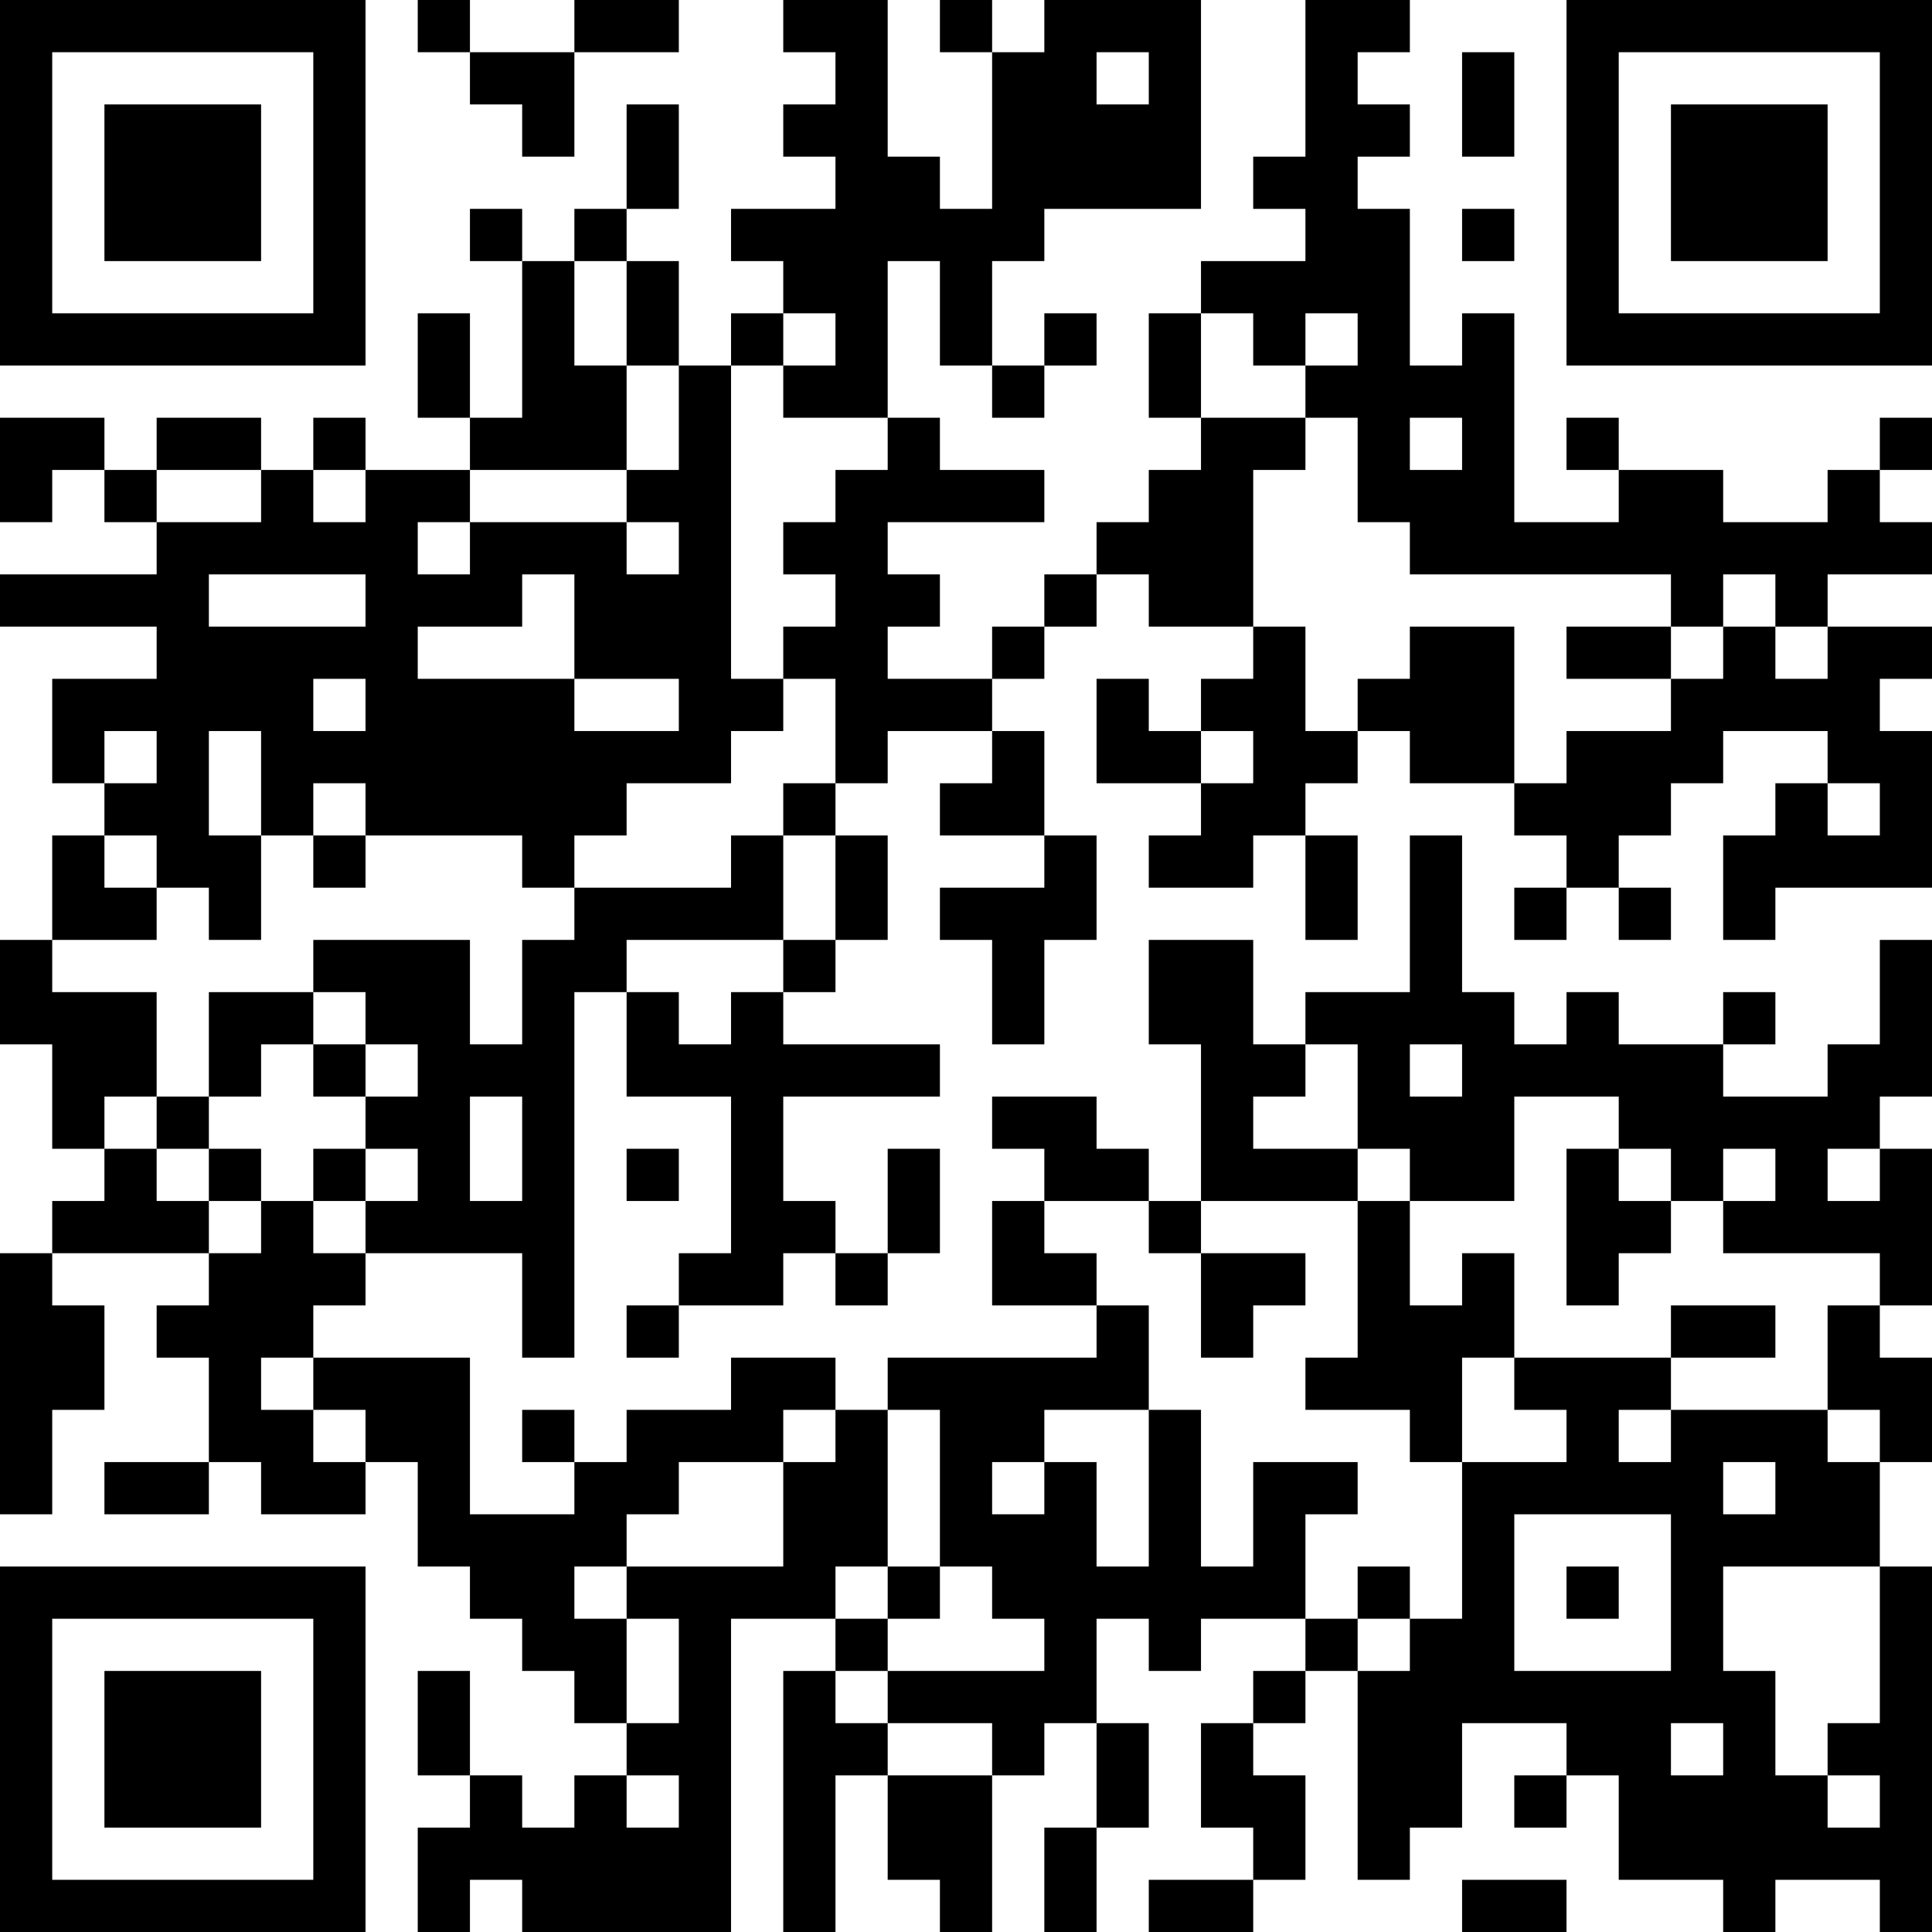 <?xml version="1.0" encoding="UTF-8"?>
<svg xmlns="http://www.w3.org/2000/svg" version="1.1" width="400" height="400" viewBox="0 0 400 400"><rect x="0" y="0" width="400" height="400" fill="#ffffff"/><g transform="scale(10.811)"><g transform="translate(0,0)"><path fill-rule="evenodd" d="M8 0L8 1L9 1L9 2L10 2L10 3L11 3L11 1L13 1L13 0L11 0L11 1L9 1L9 0ZM15 0L15 1L16 1L16 2L15 2L15 3L16 3L16 4L14 4L14 5L15 5L15 6L14 6L14 7L13 7L13 5L12 5L12 4L13 4L13 2L12 2L12 4L11 4L11 5L10 5L10 4L9 4L9 5L10 5L10 8L9 8L9 6L8 6L8 8L9 8L9 9L7 9L7 8L6 8L6 9L5 9L5 8L3 8L3 9L2 9L2 8L0 8L0 10L1 10L1 9L2 9L2 10L3 10L3 11L0 11L0 12L3 12L3 13L1 13L1 15L2 15L2 16L1 16L1 18L0 18L0 20L1 20L1 22L2 22L2 23L1 23L1 24L0 24L0 29L1 29L1 27L2 27L2 25L1 25L1 24L4 24L4 25L3 25L3 26L4 26L4 28L2 28L2 29L4 29L4 28L5 28L5 29L7 29L7 28L8 28L8 30L9 30L9 31L10 31L10 32L11 32L11 33L12 33L12 34L11 34L11 35L10 35L10 34L9 34L9 32L8 32L8 34L9 34L9 35L8 35L8 37L9 37L9 36L10 36L10 37L14 37L14 31L16 31L16 32L15 32L15 37L16 37L16 34L17 34L17 36L18 36L18 37L19 37L19 34L20 34L20 33L21 33L21 35L20 35L20 37L21 37L21 35L22 35L22 33L21 33L21 31L22 31L22 32L23 32L23 31L25 31L25 32L24 32L24 33L23 33L23 35L24 35L24 36L22 36L22 37L24 37L24 36L25 36L25 34L24 34L24 33L25 33L25 32L26 32L26 36L27 36L27 35L28 35L28 33L30 33L30 34L29 34L29 35L30 35L30 34L31 34L31 36L33 36L33 37L34 37L34 36L36 36L36 37L37 37L37 30L36 30L36 28L37 28L37 26L36 26L36 25L37 25L37 22L36 22L36 21L37 21L37 18L36 18L36 20L35 20L35 21L33 21L33 20L34 20L34 19L33 19L33 20L31 20L31 19L30 19L30 20L29 20L29 19L28 19L28 16L27 16L27 19L25 19L25 20L24 20L24 18L22 18L22 20L23 20L23 23L22 23L22 22L21 22L21 21L19 21L19 22L20 22L20 23L19 23L19 25L21 25L21 26L17 26L17 27L16 27L16 26L14 26L14 27L12 27L12 28L11 28L11 27L10 27L10 28L11 28L11 29L9 29L9 26L6 26L6 25L7 25L7 24L10 24L10 26L11 26L11 19L12 19L12 21L14 21L14 24L13 24L13 25L12 25L12 26L13 26L13 25L15 25L15 24L16 24L16 25L17 25L17 24L18 24L18 22L17 22L17 24L16 24L16 23L15 23L15 21L18 21L18 20L15 20L15 19L16 19L16 18L17 18L17 16L16 16L16 15L17 15L17 14L19 14L19 15L18 15L18 16L20 16L20 17L18 17L18 18L19 18L19 20L20 20L20 18L21 18L21 16L20 16L20 14L19 14L19 13L20 13L20 12L21 12L21 11L22 11L22 12L24 12L24 13L23 13L23 14L22 14L22 13L21 13L21 15L23 15L23 16L22 16L22 17L24 17L24 16L25 16L25 18L26 18L26 16L25 16L25 15L26 15L26 14L27 14L27 15L29 15L29 16L30 16L30 17L29 17L29 18L30 18L30 17L31 17L31 18L32 18L32 17L31 17L31 16L32 16L32 15L33 15L33 14L35 14L35 15L34 15L34 16L33 16L33 18L34 18L34 17L37 17L37 14L36 14L36 13L37 13L37 12L35 12L35 11L37 11L37 10L36 10L36 9L37 9L37 8L36 8L36 9L35 9L35 10L33 10L33 9L31 9L31 8L30 8L30 9L31 9L31 10L29 10L29 6L28 6L28 7L27 7L27 4L26 4L26 3L27 3L27 2L26 2L26 1L27 1L27 0L25 0L25 3L24 3L24 4L25 4L25 5L23 5L23 6L22 6L22 8L23 8L23 9L22 9L22 10L21 10L21 11L20 11L20 12L19 12L19 13L17 13L17 12L18 12L18 11L17 11L17 10L20 10L20 9L18 9L18 8L17 8L17 5L18 5L18 7L19 7L19 8L20 8L20 7L21 7L21 6L20 6L20 7L19 7L19 5L20 5L20 4L23 4L23 0L20 0L20 1L19 1L19 0L18 0L18 1L19 1L19 4L18 4L18 3L17 3L17 0ZM21 1L21 2L22 2L22 1ZM28 1L28 3L29 3L29 1ZM28 4L28 5L29 5L29 4ZM11 5L11 7L12 7L12 9L9 9L9 10L8 10L8 11L9 11L9 10L12 10L12 11L13 11L13 10L12 10L12 9L13 9L13 7L12 7L12 5ZM15 6L15 7L14 7L14 13L15 13L15 14L14 14L14 15L12 15L12 16L11 16L11 17L10 17L10 16L7 16L7 15L6 15L6 16L5 16L5 14L4 14L4 16L5 16L5 18L4 18L4 17L3 17L3 16L2 16L2 17L3 17L3 18L1 18L1 19L3 19L3 21L2 21L2 22L3 22L3 23L4 23L4 24L5 24L5 23L6 23L6 24L7 24L7 23L8 23L8 22L7 22L7 21L8 21L8 20L7 20L7 19L6 19L6 18L9 18L9 20L10 20L10 18L11 18L11 17L14 17L14 16L15 16L15 18L12 18L12 19L13 19L13 20L14 20L14 19L15 19L15 18L16 18L16 16L15 16L15 15L16 15L16 13L15 13L15 12L16 12L16 11L15 11L15 10L16 10L16 9L17 9L17 8L15 8L15 7L16 7L16 6ZM23 6L23 8L25 8L25 9L24 9L24 12L25 12L25 14L26 14L26 13L27 13L27 12L29 12L29 15L30 15L30 14L32 14L32 13L33 13L33 12L34 12L34 13L35 13L35 12L34 12L34 11L33 11L33 12L32 12L32 11L27 11L27 10L26 10L26 8L25 8L25 7L26 7L26 6L25 6L25 7L24 7L24 6ZM27 8L27 9L28 9L28 8ZM3 9L3 10L5 10L5 9ZM6 9L6 10L7 10L7 9ZM4 11L4 12L7 12L7 11ZM10 11L10 12L8 12L8 13L11 13L11 14L13 14L13 13L11 13L11 11ZM30 12L30 13L32 13L32 12ZM6 13L6 14L7 14L7 13ZM2 14L2 15L3 15L3 14ZM23 14L23 15L24 15L24 14ZM35 15L35 16L36 16L36 15ZM6 16L6 17L7 17L7 16ZM4 19L4 21L3 21L3 22L4 22L4 23L5 23L5 22L4 22L4 21L5 21L5 20L6 20L6 21L7 21L7 20L6 20L6 19ZM25 20L25 21L24 21L24 22L26 22L26 23L23 23L23 24L22 24L22 23L20 23L20 24L21 24L21 25L22 25L22 27L20 27L20 28L19 28L19 29L20 29L20 28L21 28L21 30L22 30L22 27L23 27L23 30L24 30L24 28L26 28L26 29L25 29L25 31L26 31L26 32L27 32L27 31L28 31L28 28L30 28L30 27L29 27L29 26L32 26L32 27L31 27L31 28L32 28L32 27L35 27L35 28L36 28L36 27L35 27L35 25L36 25L36 24L33 24L33 23L34 23L34 22L33 22L33 23L32 23L32 22L31 22L31 21L29 21L29 23L27 23L27 22L26 22L26 20ZM27 20L27 21L28 21L28 20ZM9 21L9 23L10 23L10 21ZM6 22L6 23L7 23L7 22ZM12 22L12 23L13 23L13 22ZM30 22L30 25L31 25L31 24L32 24L32 23L31 23L31 22ZM35 22L35 23L36 23L36 22ZM26 23L26 26L25 26L25 27L27 27L27 28L28 28L28 26L29 26L29 24L28 24L28 25L27 25L27 23ZM23 24L23 26L24 26L24 25L25 25L25 24ZM32 25L32 26L34 26L34 25ZM5 26L5 27L6 27L6 28L7 28L7 27L6 27L6 26ZM15 27L15 28L13 28L13 29L12 29L12 30L11 30L11 31L12 31L12 33L13 33L13 31L12 31L12 30L15 30L15 28L16 28L16 27ZM17 27L17 30L16 30L16 31L17 31L17 32L16 32L16 33L17 33L17 34L19 34L19 33L17 33L17 32L20 32L20 31L19 31L19 30L18 30L18 27ZM33 28L33 29L34 29L34 28ZM29 29L29 32L32 32L32 29ZM17 30L17 31L18 31L18 30ZM26 30L26 31L27 31L27 30ZM30 30L30 31L31 31L31 30ZM33 30L33 32L34 32L34 34L35 34L35 35L36 35L36 34L35 34L35 33L36 33L36 30ZM32 33L32 34L33 34L33 33ZM12 34L12 35L13 35L13 34ZM28 36L28 37L30 37L30 36ZM0 0L0 7L7 7L7 0ZM1 1L1 6L6 6L6 1ZM2 2L2 5L5 5L5 2ZM30 0L30 7L37 7L37 0ZM31 1L31 6L36 6L36 1ZM32 2L32 5L35 5L35 2ZM0 30L0 37L7 37L7 30ZM1 31L1 36L6 36L6 31ZM2 32L2 35L5 35L5 32Z" fill="#000000"/></g></g></svg>
